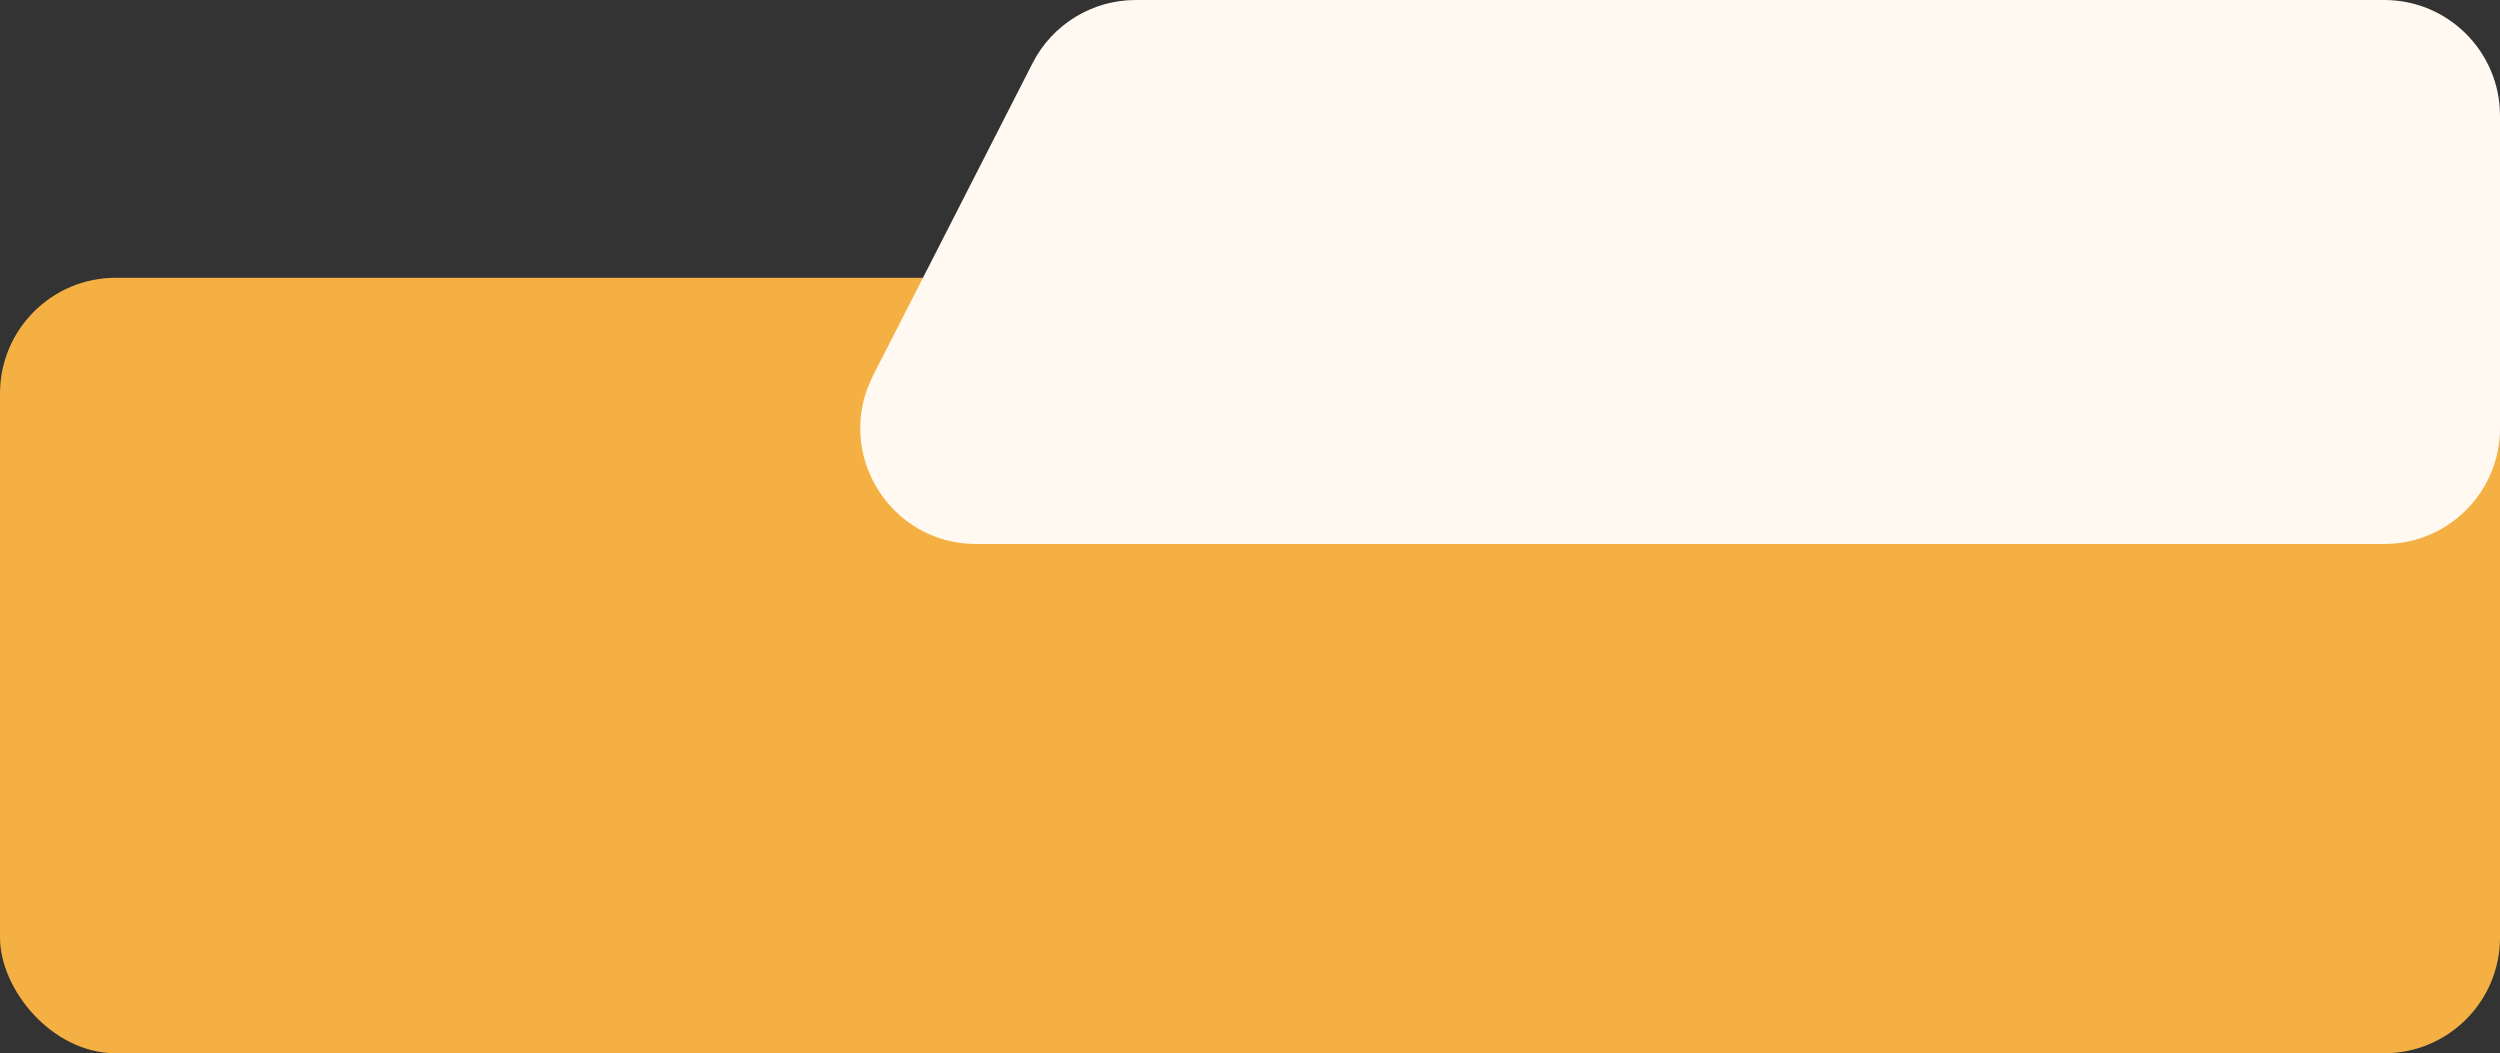 <?xml version="1.0" encoding="UTF-8" standalone="no"?><svg xmlns="http://www.w3.org/2000/svg" xmlns:xlink="http://www.w3.org/1999/xlink" fill="none" height="455" preserveAspectRatio="xMidYMid meet" style="fill: none" version="1" viewBox="0.0 0.0 1080.0 455.0" width="1080" zoomAndPan="magnify"><rect x="0.0" y="0.0" width="1080.0" height="455.0" fill="#333333" stroke="none"/><g id="change1_1"><rect fill="#f4b043" height="335" rx="50" width="1080" y="120"/></g><g id="change2_1"><path d="M446.079 27.261C454.623 10.53 471.824 0 490.61 0H1030C1057.61 0 1080 22.386 1080 50V185C1080 212.614 1057.61 235 1030 235H421.674C384.319 235 360.155 195.529 377.143 162.261L446.079 27.261Z" fill="#fff9f2"/></g></svg>
